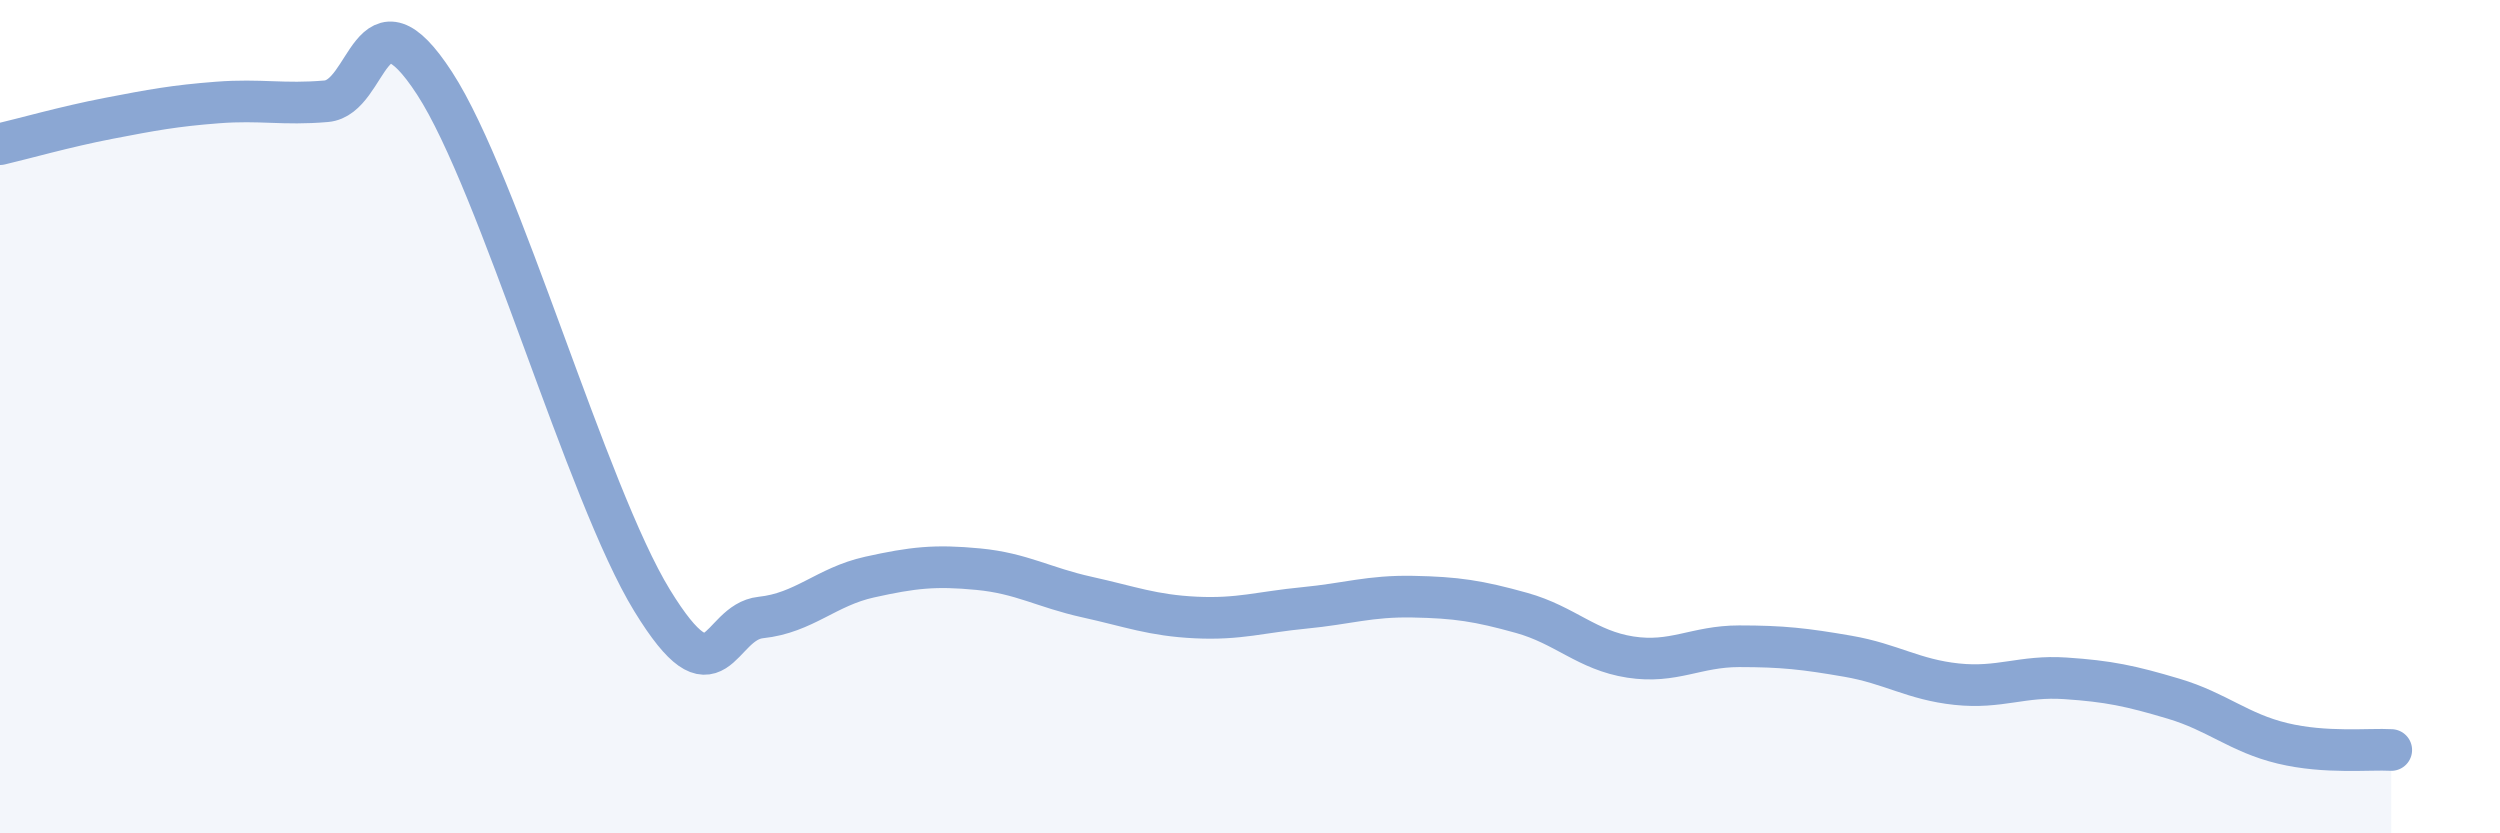 
    <svg width="60" height="20" viewBox="0 0 60 20" xmlns="http://www.w3.org/2000/svg">
      <path
        d="M 0,3.46 C 0.52,3.34 1.57,3.04 2.61,2.84 C 3.65,2.64 4.18,2.54 5.22,2.46 C 6.26,2.38 6.79,2.52 7.83,2.43 C 8.87,2.34 8.87,-0.4 10.43,2 C 11.99,4.4 14.08,11.85 15.65,14.41 C 17.22,16.97 17.22,14.93 18.26,14.82 C 19.3,14.71 19.83,14.08 20.87,13.85 C 21.91,13.62 22.44,13.56 23.48,13.66 C 24.52,13.76 25.05,14.1 26.09,14.33 C 27.13,14.56 27.66,14.77 28.7,14.82 C 29.74,14.87 30.26,14.69 31.3,14.59 C 32.34,14.49 32.87,14.3 33.91,14.32 C 34.95,14.34 35.48,14.42 36.52,14.71 C 37.56,15 38.09,15.61 39.13,15.77 C 40.17,15.93 40.7,15.51 41.74,15.51 C 42.78,15.51 43.31,15.57 44.35,15.75 C 45.39,15.93 45.92,16.31 46.96,16.42 C 48,16.53 48.53,16.21 49.57,16.28 C 50.61,16.35 51.13,16.46 52.17,16.77 C 53.21,17.08 53.74,17.59 54.78,17.84 C 55.82,18.09 56.87,17.97 57.39,18L57.39 20L0 20Z"
        fill="#8ba7d3"
        opacity="0.1"
        stroke-linecap="round"
        stroke-linejoin="round"
      />
      <path
        d="M 0,3.46 C 0.52,3.34 1.57,3.04 2.61,2.84 C 3.65,2.64 4.18,2.54 5.22,2.46 C 6.26,2.38 6.79,2.52 7.83,2.43 C 8.87,2.34 8.87,-0.4 10.43,2 C 11.99,4.4 14.08,11.85 15.65,14.41 C 17.22,16.97 17.22,14.93 18.26,14.82 C 19.3,14.71 19.83,14.08 20.87,13.85 C 21.91,13.62 22.44,13.56 23.48,13.66 C 24.52,13.76 25.05,14.1 26.09,14.33 C 27.13,14.56 27.66,14.77 28.7,14.82 C 29.74,14.87 30.26,14.69 31.3,14.59 C 32.34,14.49 32.87,14.3 33.91,14.32 C 34.95,14.34 35.48,14.42 36.52,14.71 C 37.56,15 38.09,15.61 39.13,15.77 C 40.17,15.93 40.7,15.51 41.74,15.51 C 42.78,15.51 43.31,15.57 44.35,15.75 C 45.39,15.93 45.92,16.31 46.96,16.42 C 48,16.53 48.53,16.21 49.57,16.28 C 50.61,16.35 51.13,16.46 52.17,16.77 C 53.21,17.08 53.74,17.59 54.78,17.84 C 55.82,18.09 56.87,17.97 57.39,18"
        stroke="#8ba7d3"
        stroke-width="1"
        fill="none"
        stroke-linecap="round"
        stroke-linejoin="round"
      />
    </svg>
  